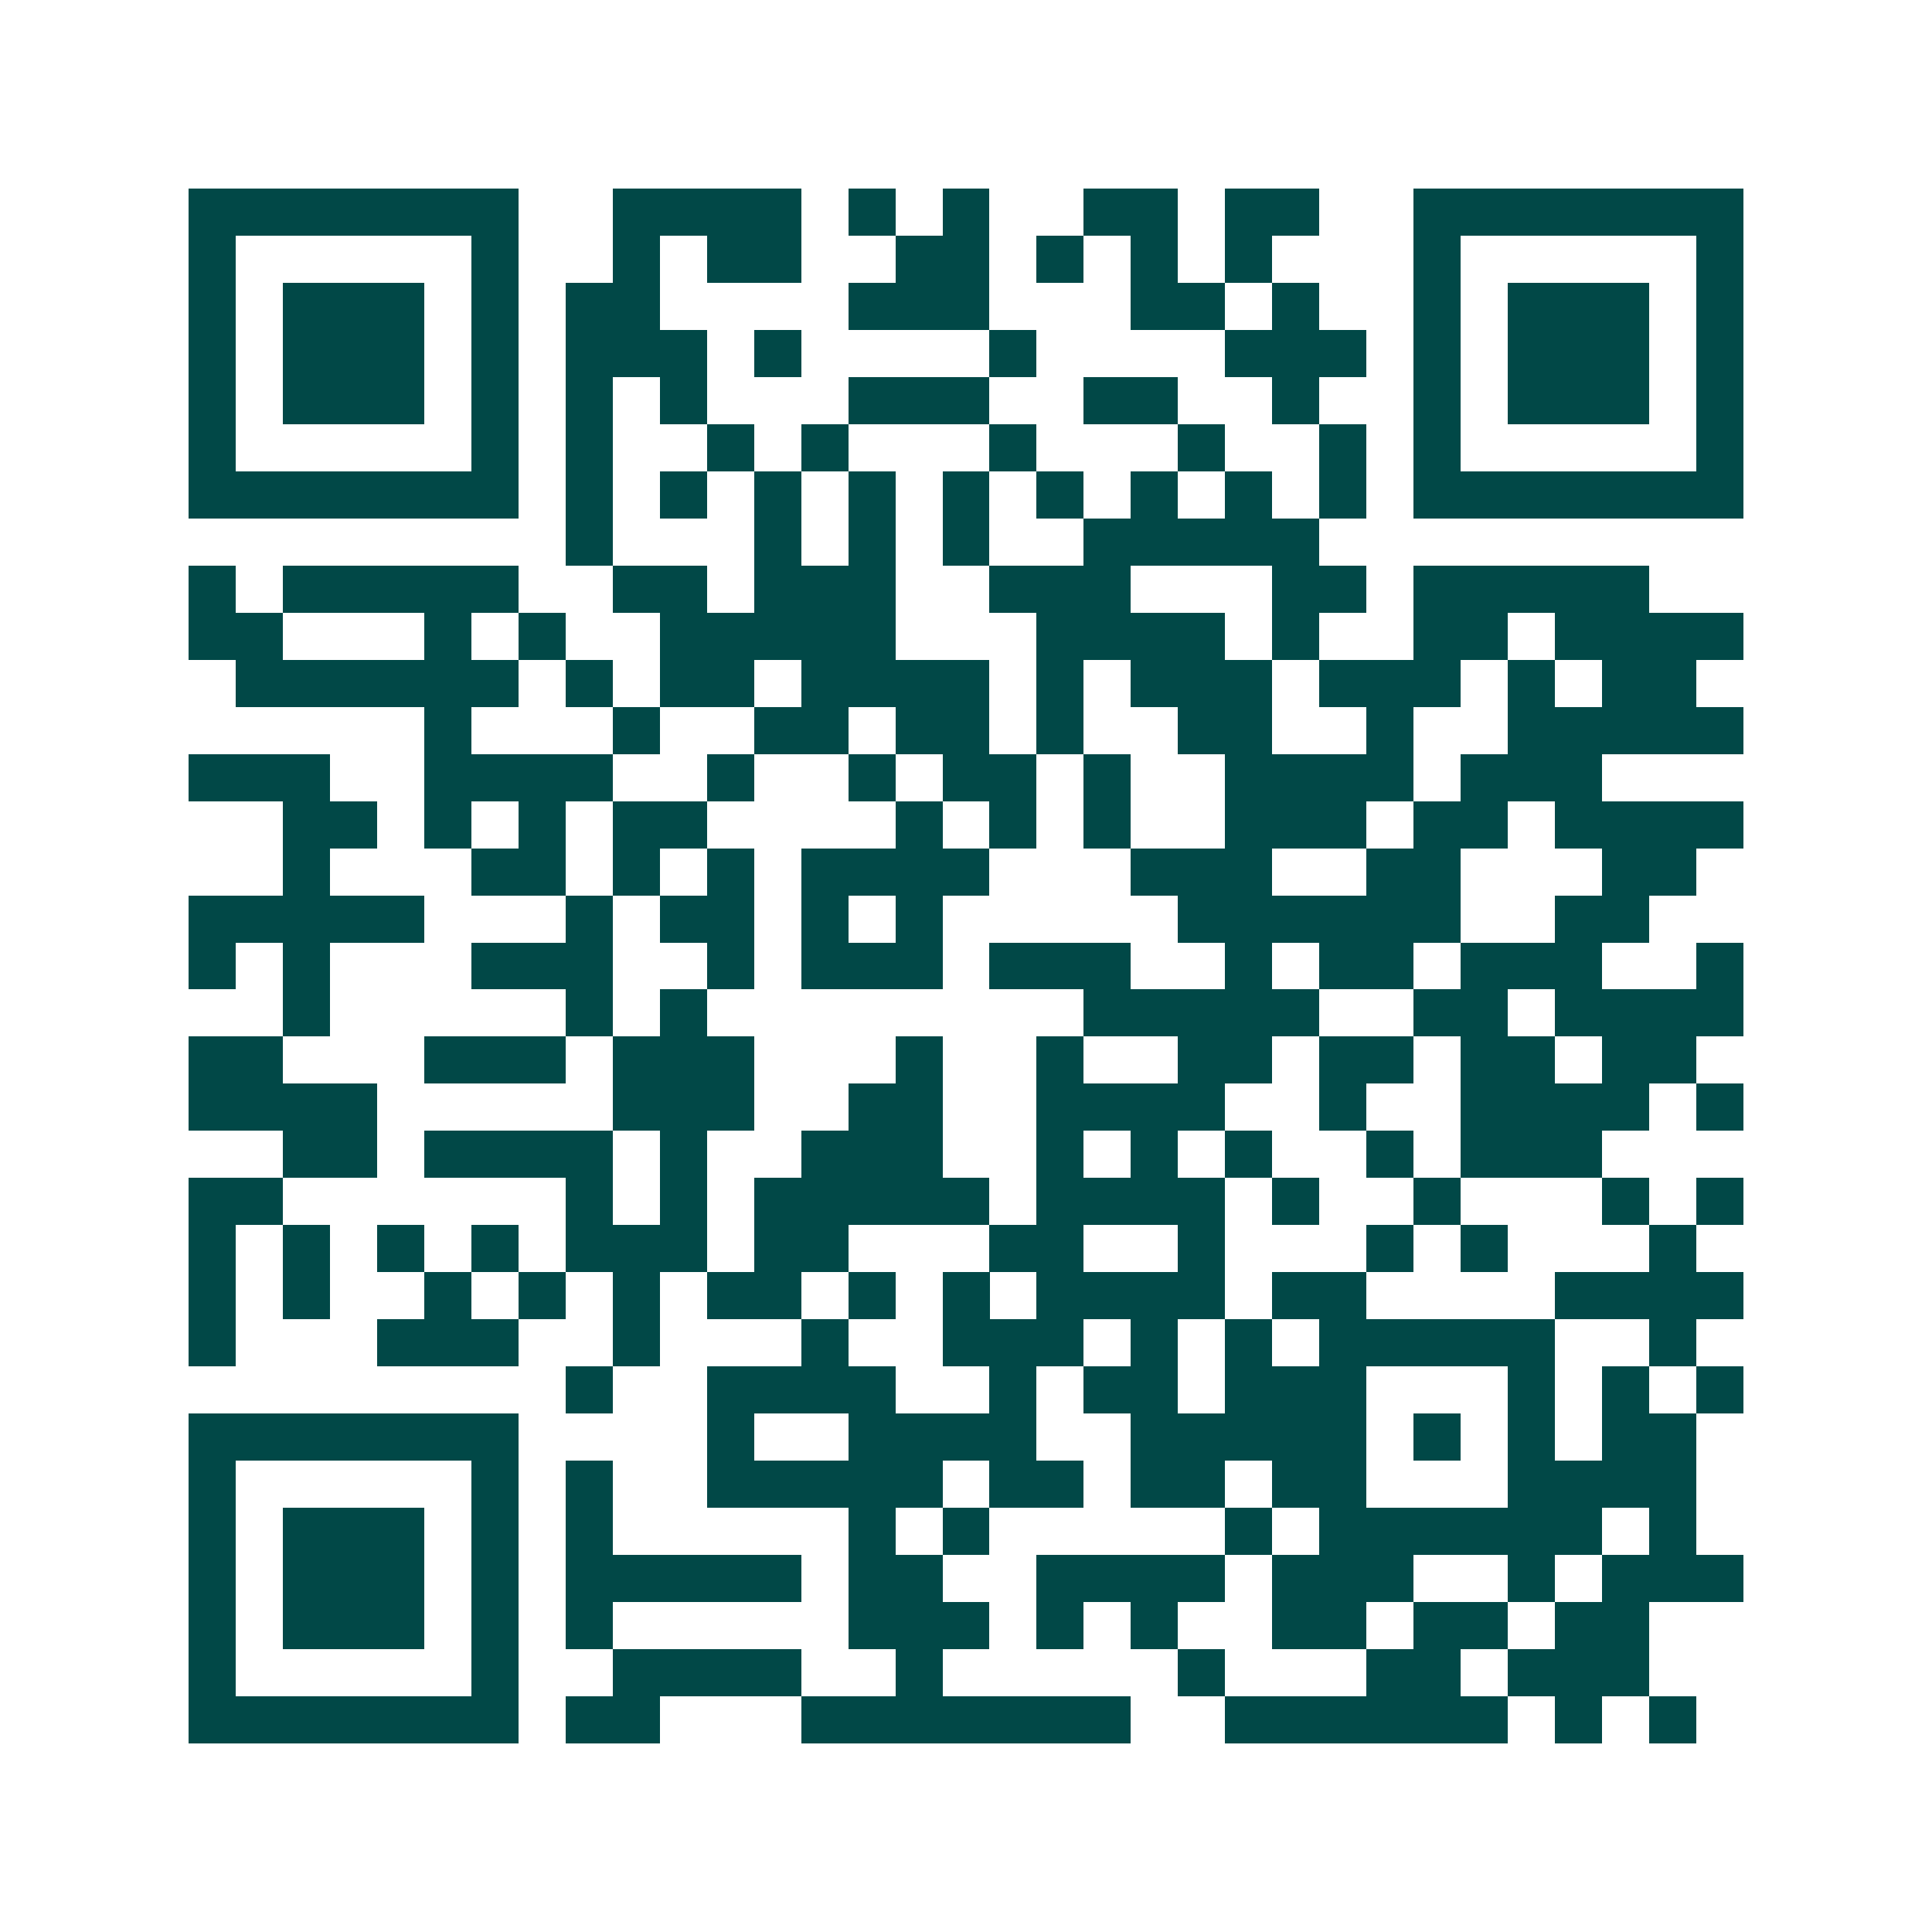 <svg xmlns="http://www.w3.org/2000/svg" width="200" height="200" viewBox="0 0 41 41" shape-rendering="crispEdges"><path fill="#ffffff" d="M0 0h41v41H0z"/><path stroke="#014847" d="M4 4.5h7m2 0h4m1 0h1m1 0h1m2 0h2m1 0h2m2 0h7M4 5.5h1m5 0h1m2 0h1m1 0h2m2 0h2m1 0h1m1 0h1m1 0h1m3 0h1m5 0h1M4 6.5h1m1 0h3m1 0h1m1 0h2m4 0h3m3 0h2m1 0h1m2 0h1m1 0h3m1 0h1M4 7.5h1m1 0h3m1 0h1m1 0h3m1 0h1m4 0h1m4 0h3m1 0h1m1 0h3m1 0h1M4 8.5h1m1 0h3m1 0h1m1 0h1m1 0h1m3 0h3m2 0h2m2 0h1m2 0h1m1 0h3m1 0h1M4 9.5h1m5 0h1m1 0h1m2 0h1m1 0h1m3 0h1m3 0h1m2 0h1m1 0h1m5 0h1M4 10.5h7m1 0h1m1 0h1m1 0h1m1 0h1m1 0h1m1 0h1m1 0h1m1 0h1m1 0h1m1 0h7M12 11.5h1m3 0h1m1 0h1m1 0h1m2 0h5M4 12.5h1m1 0h5m2 0h2m1 0h3m2 0h3m3 0h2m1 0h5M4 13.5h2m3 0h1m1 0h1m2 0h5m3 0h4m1 0h1m2 0h2m1 0h4M5 14.5h6m1 0h1m1 0h2m1 0h4m1 0h1m1 0h3m1 0h3m1 0h1m1 0h2M9 15.5h1m3 0h1m2 0h2m1 0h2m1 0h1m2 0h2m2 0h1m2 0h5M4 16.5h3m2 0h4m2 0h1m2 0h1m1 0h2m1 0h1m2 0h4m1 0h3M6 17.5h2m1 0h1m1 0h1m1 0h2m4 0h1m1 0h1m1 0h1m2 0h3m1 0h2m1 0h4M6 18.5h1m3 0h2m1 0h1m1 0h1m1 0h4m3 0h3m2 0h2m3 0h2M4 19.5h5m3 0h1m1 0h2m1 0h1m1 0h1m5 0h6m2 0h2M4 20.5h1m1 0h1m3 0h3m2 0h1m1 0h3m1 0h3m2 0h1m1 0h2m1 0h3m2 0h1M6 21.5h1m5 0h1m1 0h1m8 0h5m2 0h2m1 0h4M4 22.5h2m3 0h3m1 0h3m3 0h1m2 0h1m2 0h2m1 0h2m1 0h2m1 0h2M4 23.5h4m5 0h3m2 0h2m2 0h4m2 0h1m2 0h4m1 0h1M6 24.5h2m1 0h4m1 0h1m2 0h3m2 0h1m1 0h1m1 0h1m2 0h1m1 0h3M4 25.5h2m6 0h1m1 0h1m1 0h5m1 0h4m1 0h1m2 0h1m3 0h1m1 0h1M4 26.5h1m1 0h1m1 0h1m1 0h1m1 0h3m1 0h2m3 0h2m2 0h1m3 0h1m1 0h1m3 0h1M4 27.5h1m1 0h1m2 0h1m1 0h1m1 0h1m1 0h2m1 0h1m1 0h1m1 0h4m1 0h2m4 0h4M4 28.5h1m3 0h3m2 0h1m3 0h1m2 0h3m1 0h1m1 0h1m1 0h5m2 0h1M12 29.5h1m2 0h4m2 0h1m1 0h2m1 0h3m3 0h1m1 0h1m1 0h1M4 30.5h7m4 0h1m2 0h4m2 0h5m1 0h1m1 0h1m1 0h2M4 31.5h1m5 0h1m1 0h1m2 0h5m1 0h2m1 0h2m1 0h2m3 0h4M4 32.5h1m1 0h3m1 0h1m1 0h1m5 0h1m1 0h1m5 0h1m1 0h6m1 0h1M4 33.5h1m1 0h3m1 0h1m1 0h5m1 0h2m2 0h4m1 0h3m2 0h1m1 0h3M4 34.5h1m1 0h3m1 0h1m1 0h1m5 0h3m1 0h1m1 0h1m2 0h2m1 0h2m1 0h2M4 35.5h1m5 0h1m2 0h4m2 0h1m5 0h1m3 0h2m1 0h3M4 36.5h7m1 0h2m3 0h7m2 0h6m1 0h1m1 0h1"/></svg>
